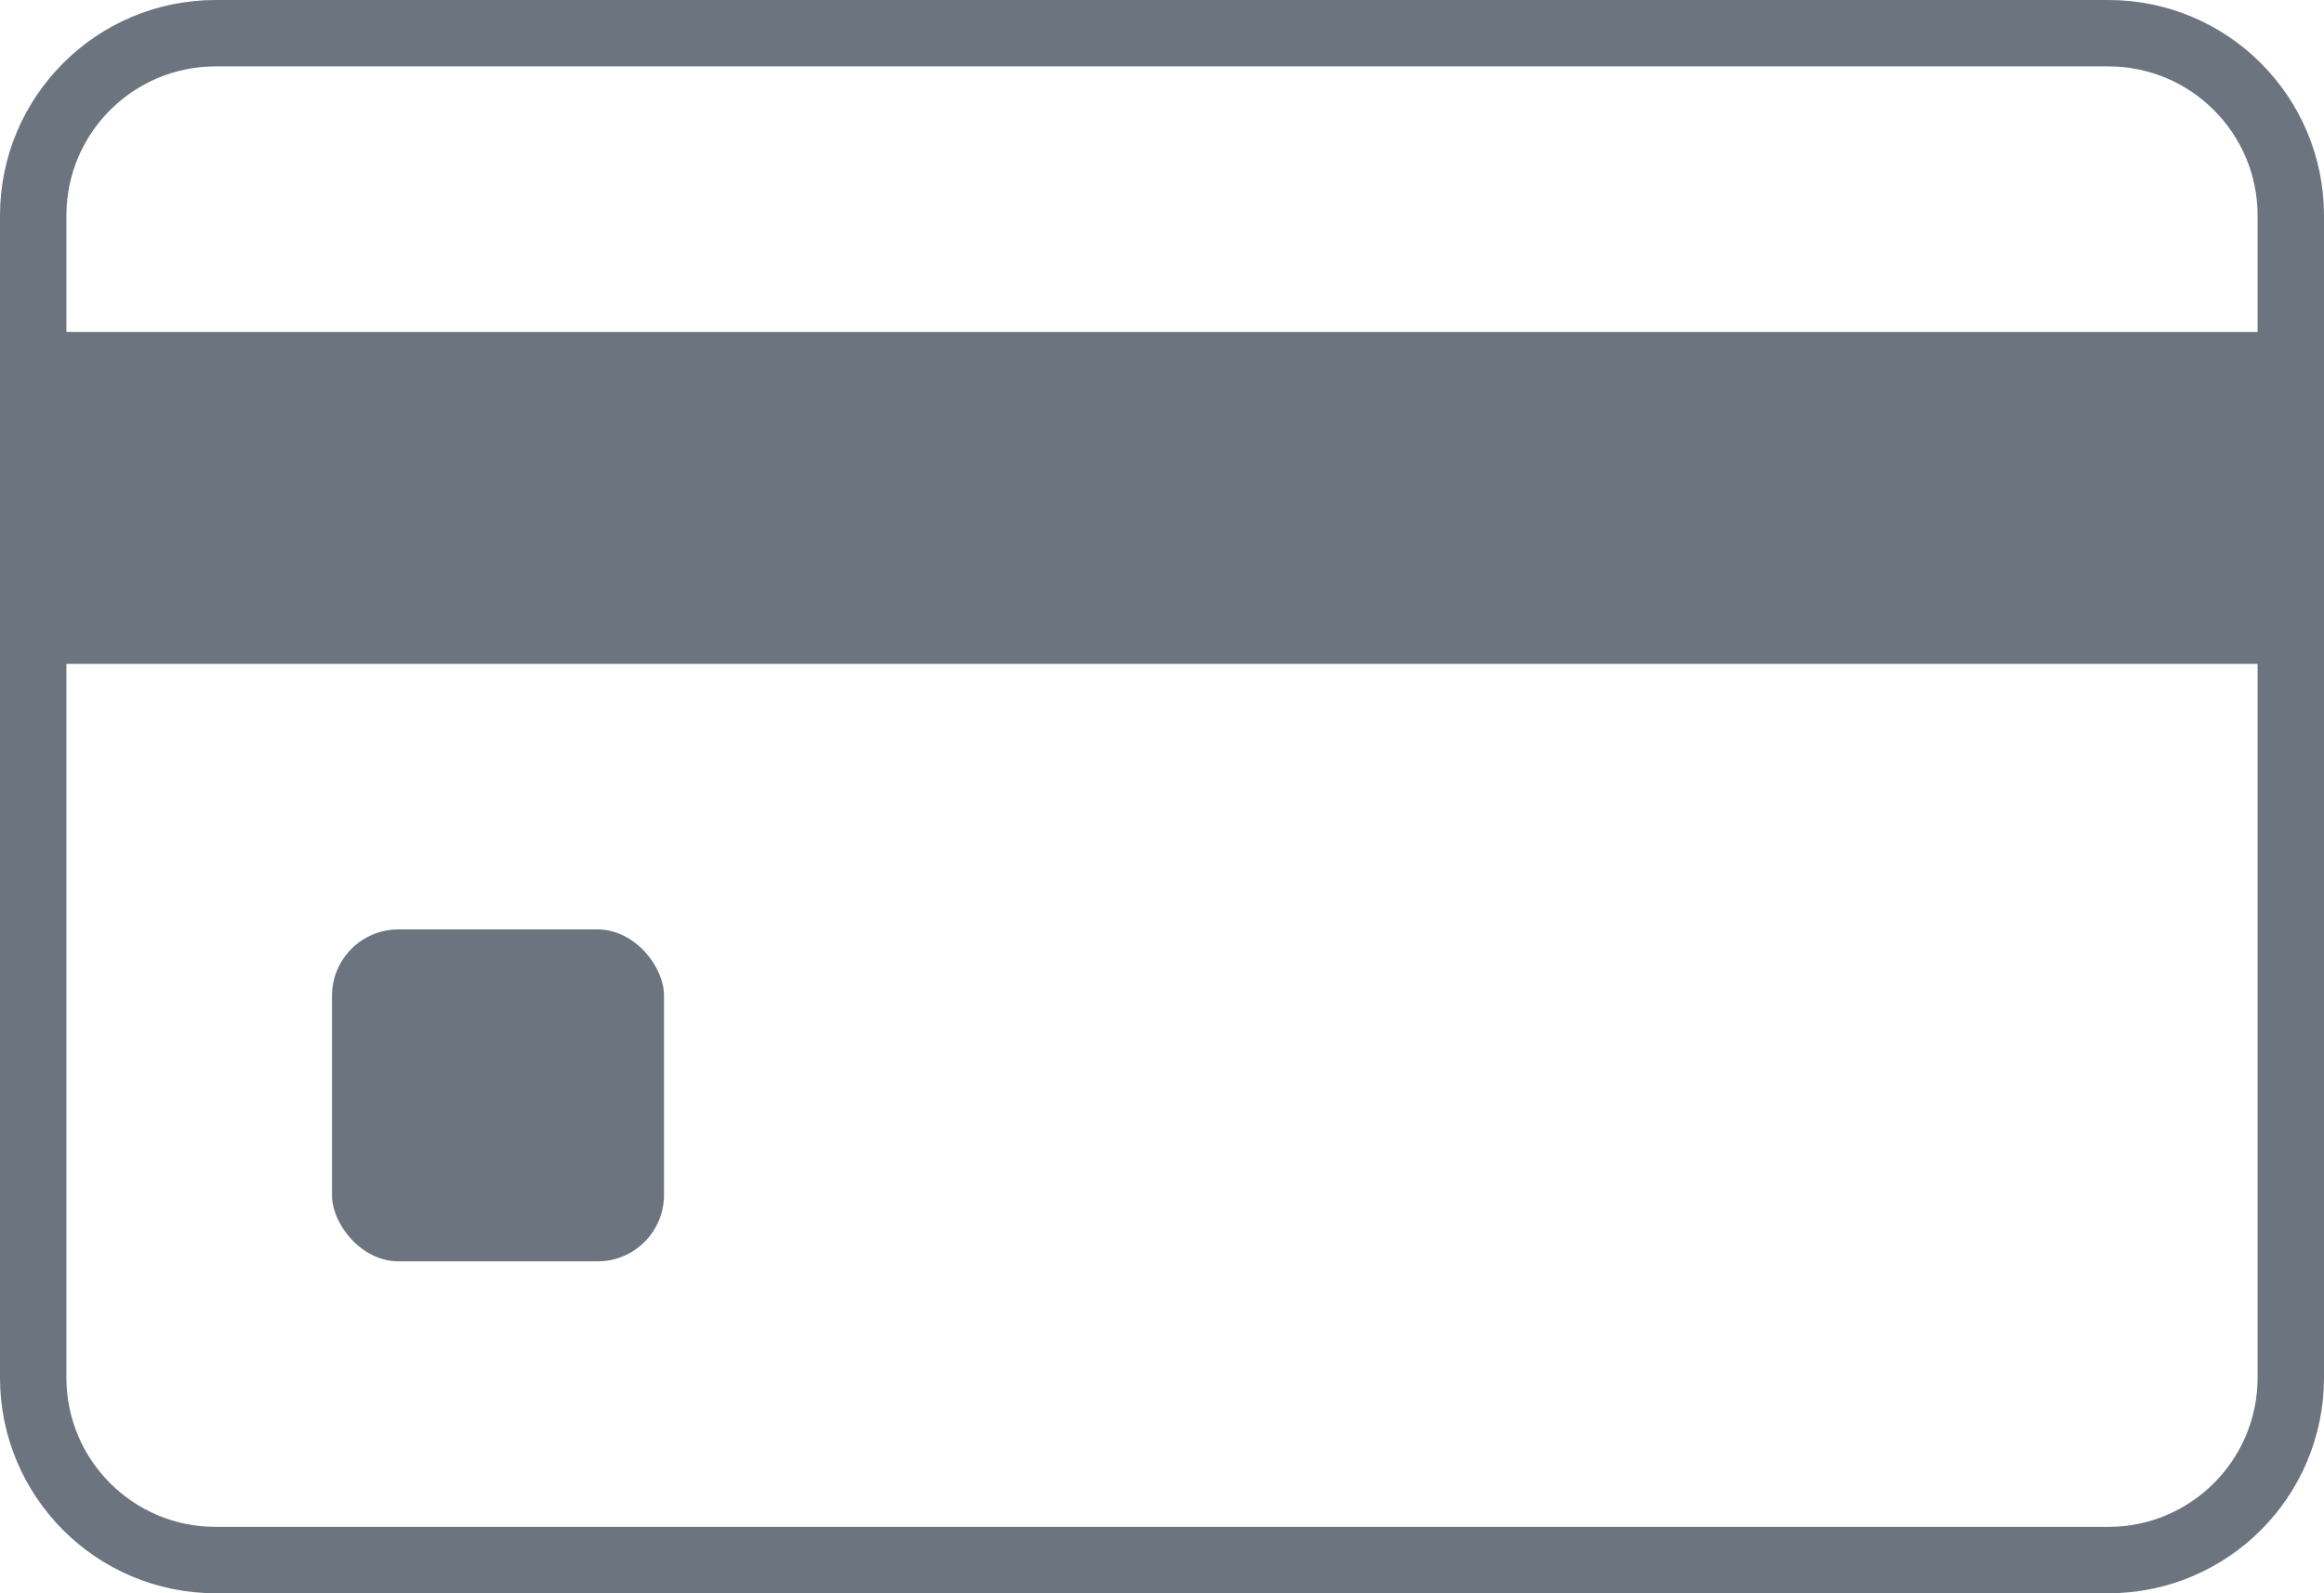 <svg width="35" height="24" viewBox="0 0 35 24" fill="none" xmlns="http://www.w3.org/2000/svg">
<path d="M0.5 3.248C0.5 1.73 1.73 0.5 3.248 0.5H31.752C33.27 0.5 34.5 1.73 34.5 3.248V20.752C34.5 22.27 33.27 23.5 31.752 23.5H3.248C1.73 23.5 0.5 22.27 0.5 20.752V3.248Z" stroke="#6C747F"/>
<rect y="5" width="35" height="5" fill="#6C747F"/>
<rect x="5" y="14" width="5" height="5" rx="1" fill="#6C747F"/>
</svg>
